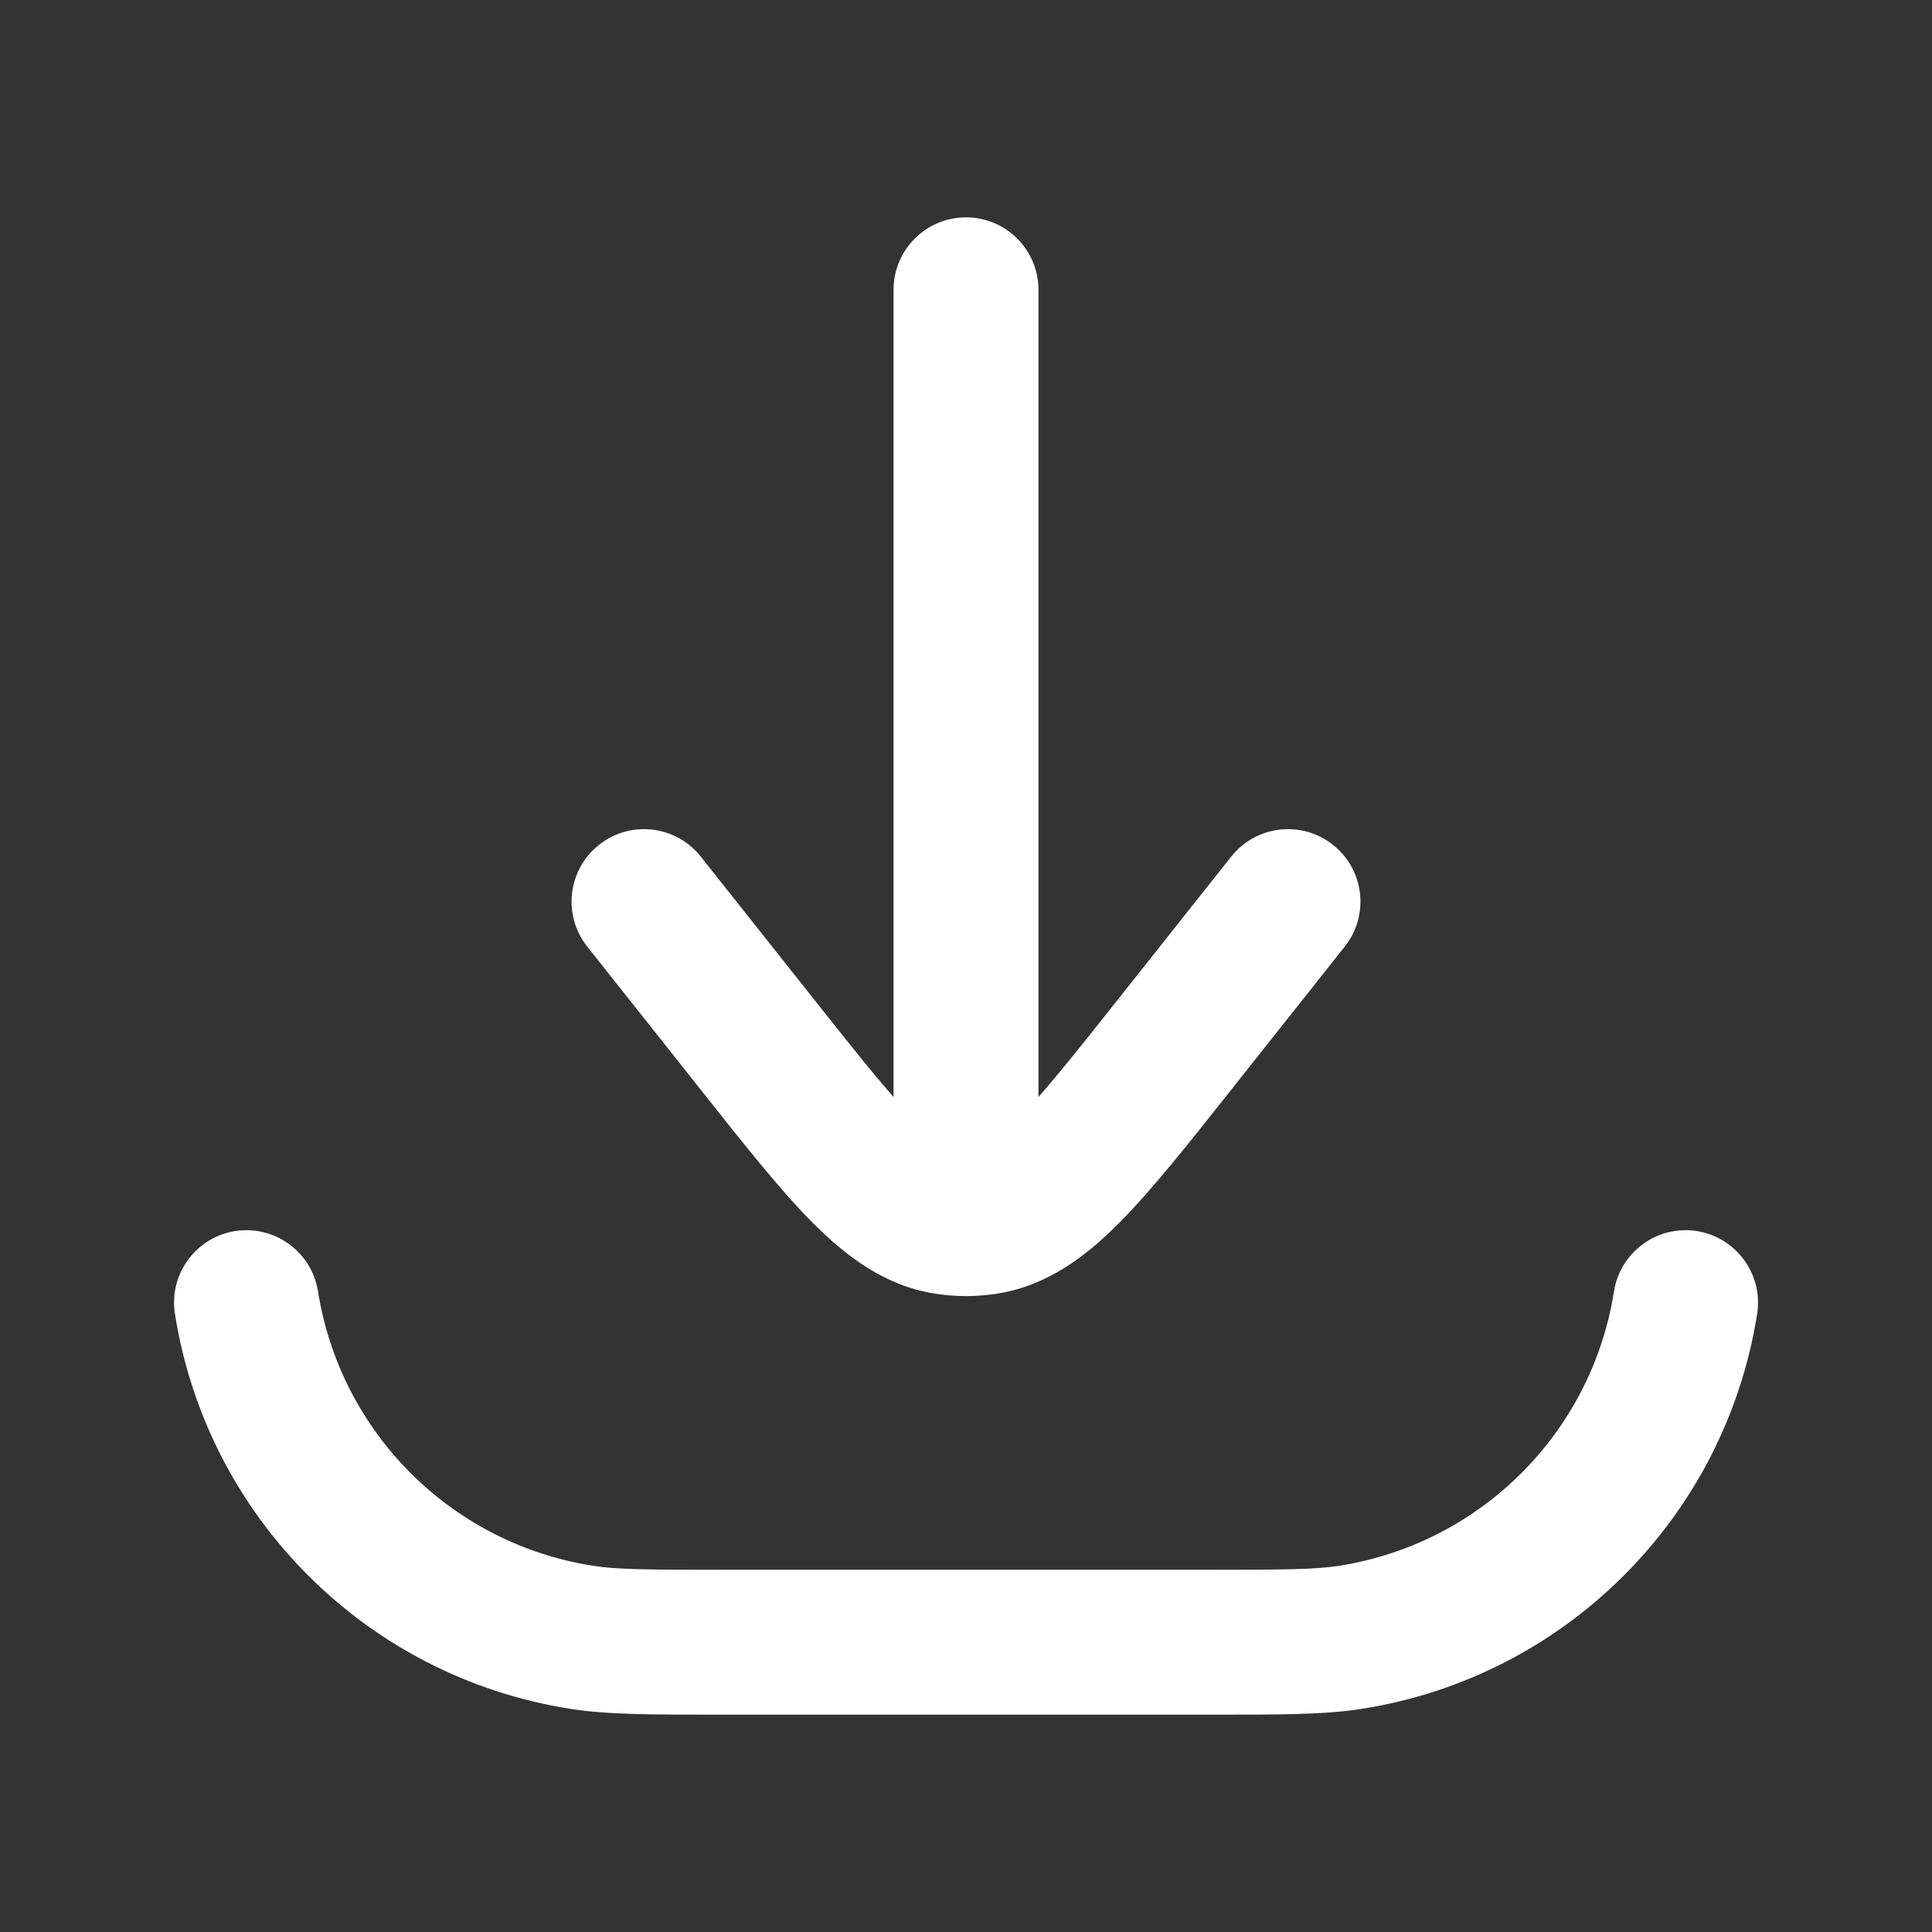 <svg width="20" height="20" viewBox="0 0 20 20" fill="none" xmlns="http://www.w3.org/2000/svg">
<rect x="0" y="0" width="20" height="20" fill="#333333" stroke="none"/>
<path d="M12.5 17L12.5 17.75L12.5 17ZM7.5 17L7.5 16.25L7.5 17ZM6.015 16.949L5.898 17.689L5.898 17.689L6.015 16.949ZM3.292 13.368C3.227 12.959 2.843 12.68 2.434 12.744C2.025 12.809 1.746 13.193 1.811 13.602L3.292 13.368ZM18.19 13.602C18.254 13.193 17.975 12.809 17.566 12.744C17.157 12.68 16.773 12.959 16.708 13.368L18.19 13.602ZM13.985 16.949L14.103 17.689L14.103 17.689L13.985 16.949ZM10.75 3C10.75 2.586 10.414 2.25 10 2.25C9.586 2.25 9.25 2.586 9.25 3L10.75 3ZM10 11.833L10.75 11.833L10 11.833ZM7.254 8.867C6.997 8.543 6.525 8.488 6.201 8.746C5.876 9.003 5.822 9.475 6.079 9.799L7.254 8.867ZM7.832 10.803L8.419 10.336L8.419 10.336L7.832 10.803ZM12.169 10.803L12.756 11.268L12.169 10.803ZM13.921 9.799C14.178 9.475 14.124 9.003 13.799 8.746C13.475 8.488 13.003 8.543 12.746 8.867L13.921 9.799ZM9.791 12.65L9.673 13.391L9.673 13.391L9.791 12.65ZM10.209 12.65L10.327 13.391L10.327 13.391L10.209 12.65ZM12.5 16.25L7.5 16.25L7.5 17.75L12.5 17.75L12.5 16.25ZM7.5 16.25C6.697 16.25 6.383 16.248 6.132 16.208L5.898 17.689C6.295 17.752 6.755 17.75 7.5 17.75L7.5 16.25ZM6.132 16.208C4.67 15.976 3.524 14.83 3.292 13.368L1.811 13.602C2.144 15.706 3.794 17.356 5.898 17.689L6.132 16.208ZM12.5 17.75C13.246 17.75 13.706 17.752 14.103 17.689L13.868 16.208C13.617 16.248 13.303 16.25 12.5 16.25L12.5 17.75ZM16.708 13.368C16.477 14.83 15.33 15.976 13.868 16.208L14.103 17.689C16.206 17.356 17.856 15.706 18.19 13.602L16.708 13.368ZM9.25 3L9.25 11.833L10.75 11.833L10.75 3L9.25 3ZM6.079 9.799L7.244 11.268L8.419 10.336L7.254 8.867L6.079 9.799ZM12.756 11.268L13.921 9.799L12.746 8.867L11.581 10.336L12.756 11.268ZM7.244 11.268C7.697 11.84 8.076 12.32 8.416 12.661C8.76 13.006 9.157 13.308 9.673 13.391L9.909 11.909C9.86 11.902 9.741 11.866 9.479 11.602C9.213 11.336 8.895 10.937 8.419 10.336L7.244 11.268ZM11.581 10.336C11.105 10.937 10.787 11.336 10.521 11.602C10.259 11.866 10.141 11.902 10.091 11.909L10.327 13.391C10.844 13.308 11.241 13.006 11.584 12.661C11.924 12.32 12.303 11.84 12.756 11.268L11.581 10.336ZM9.673 13.391C9.781 13.408 9.891 13.417 10 13.417L10 11.917C9.97 11.917 9.94 11.914 9.909 11.909L9.673 13.391ZM10 13.417C10.11 13.417 10.219 13.408 10.327 13.391L10.091 11.909C10.06 11.914 10.03 11.917 10 11.917L10 13.417ZM9.25 11.833L9.25 12.667L10.75 12.667L10.75 11.833L9.25 11.833Z" fill="white"/>
</svg>
